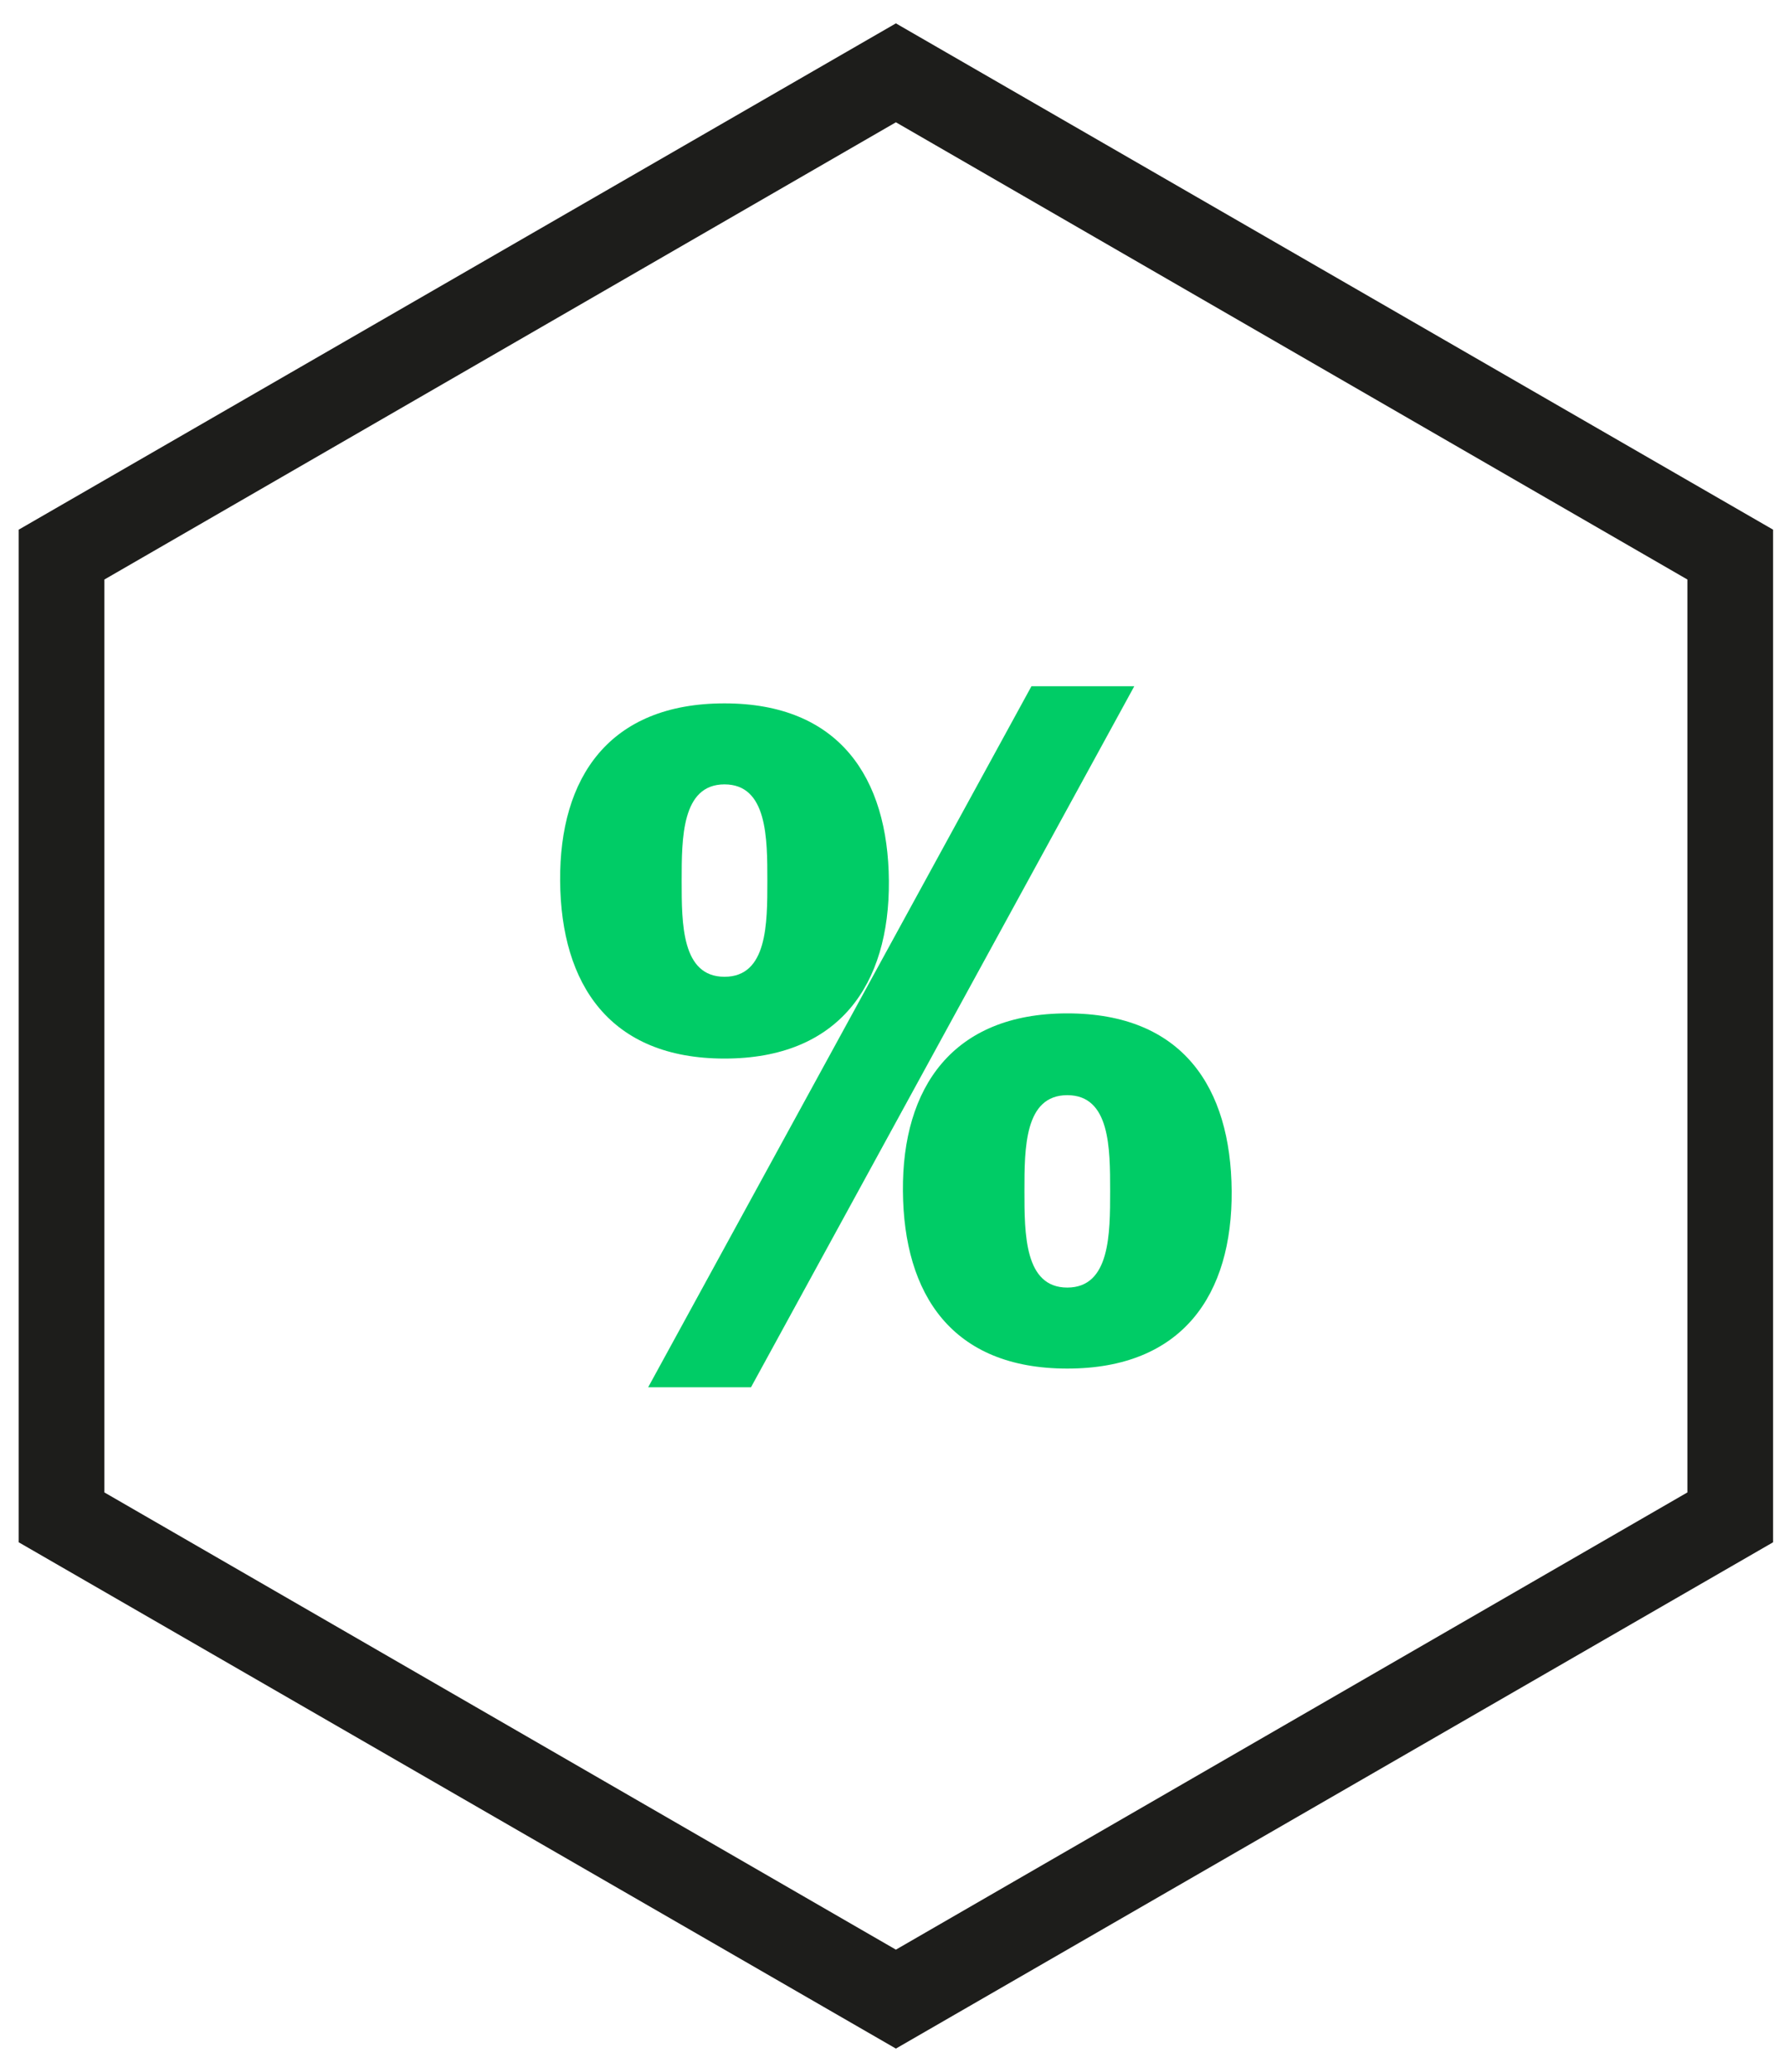 <svg xmlns="http://www.w3.org/2000/svg" viewBox="13.5 11.7 22.9 26.6" data-name="Calque 1" id="Calque_1" style="max-height: 500px" width="22.9" height="26.6"><defs><style>.cls-1{fill:#0c6;}.cls-2{fill:#1d1d1b;}</style></defs><path d="M22.8,20.73c1.47,0,2.1.95,2.11,2.28s-.64,2.28-2.11,2.28-2.1-.95-2.11-2.28S21.32,20.73,22.8,20.73Zm0,3.51c.55,0,.55-.68.55-1.23s0-1.24-.55-1.24-.55.69-.55,1.24S22.25,24.24,22.8,24.24Zm3.94-3.73h1.32l-4.92,9H21.82Zm.46,4.2c1.48,0,2.1.95,2.11,2.28s-.63,2.28-2.11,2.28-2.1-.95-2.11-2.28S25.73,24.71,27.2,24.71Zm0,3.52c.55,0,.55-.69.55-1.24s0-1.23-.55-1.23-.55.68-.55,1.23S26.65,28.23,27.2,28.23Z" class="cls-1"></path><path d="M25,38,13.74,31.5v-13L25,12l11.26,6.5v13ZM14.84,30.86,25,36.73l10.16-5.87V19.14L25,13.27,14.84,19.14Z" class="cls-2"></path></svg>